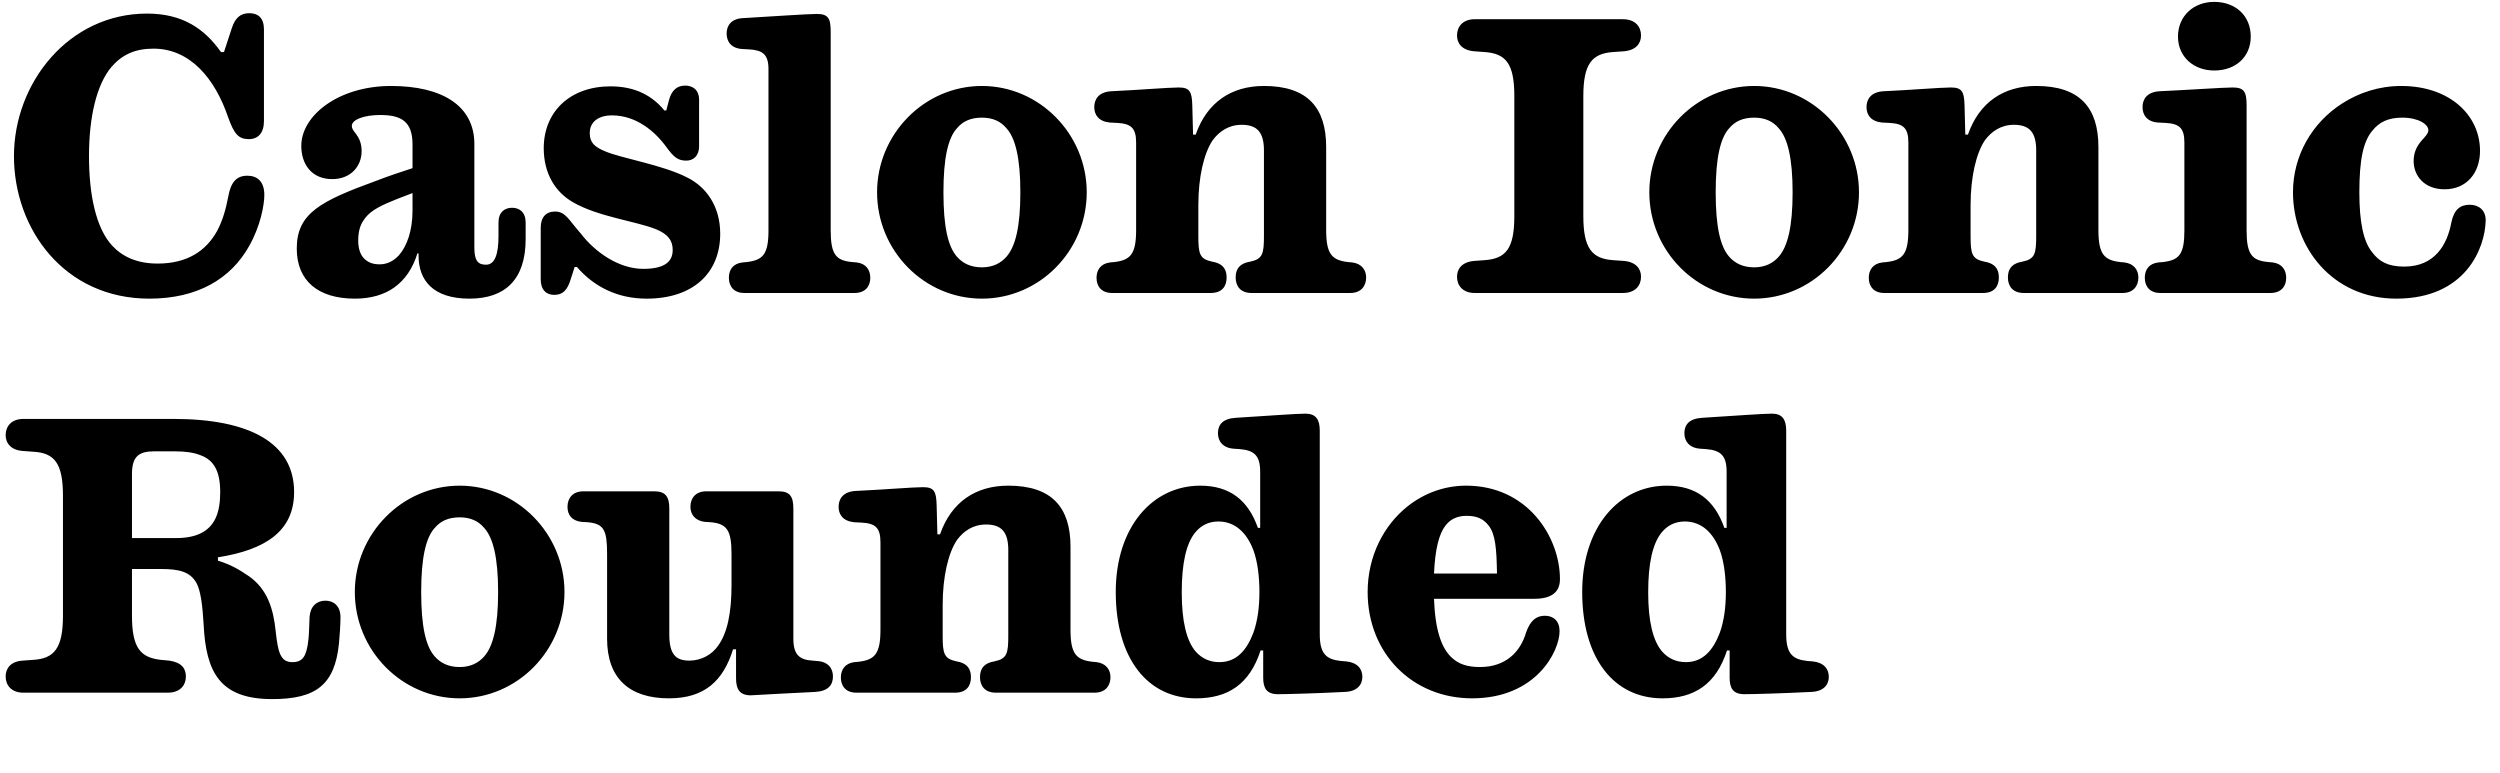 <?xml version="1.0" encoding="UTF-8"?>
<svg version="1.1" viewBox="0 0 663 205" xmlns="http://www.w3.org/2000/svg">
<path d="m66.1 65.2c3-5.3 4-10.9 4-13.5 0-3.7-2-5.1-4.5-5.1-2.8 0-4.4 1.6-5.1 5.7-0.6 3.2-1.5 6.3-2.9 8.9-2.9 5.3-7.9 8.7-15.8 8.7-5.4 0-9.3-1.8-12-4.7-4.4-4.7-6.2-13.7-6.2-23.8 0-10.3 2-19 6-23.7 2.8-3.2 6.2-4.8 11.1-4.8 9.7 0 16.3 7.9 19.8 18.2 1.6 4.5 2.8 5.8 5.5 5.8 2.5 0 4-1.7 4-4.8v-24.3c0-3-1.5-4.3-3.9-4.3-2.3 0-3.7 1.2-4.6 3.9l-2.1 6.4h-0.8c-4.3-6.1-10.1-10.2-19.6-10.2-20.8 0-35.3 18.4-35.3 37.8 0 19.3 13.3 37.8 35.9 37.8 12.7 0 21.6-5.2 26.5-14l-7.6e-6 3.05e-5zm27.2-31.8c0-1.7 3.3-2.9 7.5-2.9 5.5 0 8.6 1.6 8.6 7.8v6.3c-2.8 0.9-6.4 2.1-9.5 3.3-14.8 5.4-21.2 8.6-21.2 18 0 8.6 5.7 13.3 15.4 13.3 8.4 0 14.1-4 16.6-12h0.3v0.6c0 6.4 3.7 11.4 13.5 11.4 9.4 0 14.9-5 14.9-15.8v-4.4c0-2.7-1.6-3.9-3.6-3.9s-3.6 1.2-3.6 3.9v3.6c0 4.9-1 7.6-3.3 7.6-2.1 0-3.1-1-3.1-4.5v-27.5c0-10.2-8.6-15.4-22.1-15.4-13.9 0-23.8 7.8-23.8 15.9 0 4.8 2.7 8.8 8.2 8.8 5 0 7.8-3.5 7.8-7.4 0-2.2-0.7-3.5-1.5-4.6-0.7-0.9-1.1-1.4-1.1-2.1l2.29e-5 -4.58e-5zm3.4 35.3c-1.1-1-1.7-2.7-1.7-4.9 0-2.1 0.4-4 1.5-5.5 1.3-2 3.6-3.4 7.3-4.9 1.8-0.8 3.9-1.5 5.6-2.2v4.7c0 5.3-1.5 9.4-3.6 11.8-1.5 1.6-3.2 2.4-5.1 2.4-1.7 0-2.9-0.4-4-1.4l-7.6e-6 -1.53e-5zm94.3-6.7c0-7.3-3.7-12.4-8.7-14.9-6.6-3.4-17.5-5.1-21.9-7-2.6-1.1-4-2.2-4-4.8 0-2.9 2.2-4.7 5.9-4.7 6.4 0 11.4 4.2 14.5 8.5 1.9 2.6 3 3.5 5.2 3.5 1.9 0 3.4-1.3 3.4-3.8v-12.3c0-2.7-1.7-3.8-3.7-3.8-2.1 0-3.6 1.2-4.3 3.9l-0.7 2.7h-0.5c-3.2-3.9-7.7-6.4-14.3-6.4-10.7 0-17.7 6.7-17.7 16.4 0 6.9 3.2 11.7 7.7 14.3 6.7 3.9 16.6 5 22.1 7.2 3.1 1.3 4.4 2.9 4.4 5.5 0 3.2-2.3 5-7.8 5-6.4 0-12.7-4.3-16.6-9.4-3.2-3.6-4-5.8-6.8-5.8-2.4 0-3.8 1.5-3.8 4.3v13.7c0 2.8 1.5 4.1 3.6 4.1 2.2 0 3.5-1.2 4.4-4.3l1-3.1h0.6c4.5 5.2 10.7 8.4 18.5 8.4 12.3 0 19.5-6.8 19.5-17.2l1.53e-5 1.53e-5zm6.4 15.7h29.2c3 0 4.2-1.9 4.2-4 0-2.1-1.1-3.8-3.6-4.1l-1.2-0.1c-4.3-0.4-5.7-2-5.7-8.4v-52.6c0-3.6-0.6-4.8-3.7-4.8-2.4 0-12.6 0.7-19.4 1.1-3.3 0.1-4.5 2-4.5 4.1s1.2 3.9 4.1 4.1l1.9 0.1c3.5 0.2 5.1 1.3 5.1 5.2v42.8c0 6.4-1.5 7.9-5.8 8.4l-1.1 0.1c-2.5 0.3-3.6 1.9-3.6 4.1 0 2.1 1.2 4 4.1 4zm35.2-26.7c0 15.5 12.5 28.2 27.8 28.2s27.8-12.7 27.8-28.2c0-15.4-12.5-28.2-27.8-28.2-15.3 0-27.8 12.8-27.8 28.2h1.53e-5zm17.6 0c0-9 1.2-14.4 3.6-17 1.5-1.8 3.6-2.8 6.6-2.8 2.9 0 5 1 6.5 2.8 2.4 2.6 3.7 8 3.7 17 0 9.1-1.3 14.4-3.7 17.1-1.5 1.7-3.6 2.8-6.5 2.8-3 0-5.1-1.1-6.6-2.8-2.4-2.7-3.6-8-3.6-17.1h1.53e-5zm81.7 26.7h26.2c2.9 0 4.2-1.9 4.2-4.1 0-2-1.2-3.7-3.7-4l-1.1-0.1c-4.3-0.5-5.8-2.1-5.8-8.5v-22c0-10.4-4.9-16.2-16.5-16.2-8.6 0-15.1 4.3-18.1 12.9h-0.7l-0.2-7.7c-0.1-3.6-0.6-4.8-3.6-4.8-2.7 0-11.1 0.7-17.9 1-3.3 0.2-4.5 2.1-4.5 4.2 0 2.1 1.2 3.8 4.1 4.1l2 0.1c3.6 0.2 5 1.3 5 5.2v23.2c0 6.4-1.5 8-5.8 8.5l-1.1 0.1c-2.5 0.3-3.6 2-3.6 4.1s1.2 4 4.1 4h26.2c3 0 4.2-1.8 4.2-4.1 0-2.1-0.9-3.4-2.9-4l-0.9-0.2c-3.4-0.7-3.7-2.1-3.7-6.9v-8.1c0-7.5 1.5-13.8 3.8-17.2 1.7-2.3 4.2-4.1 7.7-4.1 4.2 0 5.9 2.1 5.9 6.8v22.6c0 4.8-0.3 6.2-3.7 6.9l-0.9 0.2c-2 0.6-2.9 1.9-2.9 4 0 2.3 1.3 4.1 4.2 4.1l-3.05e-5 7.6e-6zm59.2 0h39.3c3.3 0 4.8-2 4.8-4.3 0-2.1-1.3-3.9-4.5-4.2l-2.9-0.2c-5.6-0.4-7.9-3.1-7.9-11.7v-31.8c0-8.6 2.3-11.3 7.9-11.7l2.9-0.2c3.2-0.3 4.5-2.1 4.5-4.2 0-2.3-1.5-4.3-4.8-4.3h-39.3c-3.2 0-4.7 2-4.7 4.3 0 2.1 1.3 3.9 4.5 4.2l2.8 0.2c5.7 0.4 7.9 3.1 7.9 11.7v31.8c0 8.6-2.2 11.3-7.9 11.7l-2.8 0.2c-3.2 0.3-4.5 2.1-4.5 4.2 0 2.3 1.5 4.3 4.7 4.3zm46.3-26.7c0 15.5 12.5 28.2 27.8 28.2s27.8-12.7 27.8-28.2c0-15.4-12.5-28.2-27.8-28.2s-27.8 12.8-27.8 28.2zm17.6 0c0-9 1.2-14.4 3.6-17 1.5-1.8 3.6-2.8 6.6-2.8 2.9 0 5 1 6.5 2.8 2.4 2.6 3.7 8 3.7 17 0 9.1-1.3 14.4-3.7 17.1-1.5 1.7-3.6 2.8-6.5 2.8-3 0-5.1-1.1-6.6-2.8-2.4-2.7-3.6-8-3.6-17.1zm81.7 26.7h26.2c2.9 0 4.2-1.9 4.2-4.1 0-2-1.2-3.7-3.7-4l-1.1-0.1c-4.3-0.5-5.8-2.1-5.8-8.5v-22c0-10.4-4.9-16.2-16.5-16.2-8.6 0-15.1 4.3-18.1 12.9h-0.7l-0.2-7.7c-0.1-3.6-0.6-4.8-3.6-4.8-2.7 0-11.1 0.7-17.9 1-3.3 0.2-4.5 2.1-4.5 4.2 0 2.1 1.2 3.8 4.1 4.1l2 0.1c3.6 0.2 5 1.3 5 5.2v23.2c0 6.4-1.5 8-5.8 8.5l-1.1 0.1c-2.5 0.3-3.6 2-3.6 4.1s1.2 4 4.1 4h26.2c3 0 4.2-1.8 4.2-4.1 0-2.1-0.9-3.4-2.9-4l-0.9-0.2c-3.4-0.7-3.7-2.1-3.7-6.9v-8.1c0-7.5 1.5-13.8 3.8-17.2 1.7-2.3 4.2-4.1 7.7-4.1 4.2 0 5.9 2.1 5.9 6.8v22.6c0 4.8-0.3 6.2-3.7 6.9l-0.9 0.2c-2 0.6-2.9 1.9-2.9 4 0 2.3 1.3 4.1 4.2 4.1zm50.5-59c5.8 0 9.7-3.7 9.7-9 0-5.4-3.9-9.2-9.7-9.2-5.5 0-9.6 3.8-9.6 9.2 0 5.3 4.1 9 9.6 9zm-14.3 59h29.2c3 0 4.2-1.9 4.2-4 0-2.1-1.1-3.8-3.6-4.1l-1.1-0.1c-4.4-0.4-5.8-2-5.8-8.4v-33.1c0-3.6-0.6-4.8-3.7-4.8-2.4 0-12.6 0.7-19.4 1-3.3 0.2-4.5 2.1-4.5 4.2 0 2.1 1.2 3.9 4.1 4.1l2 0.1c3.6 0.2 5 1.3 5 5.2v23.3c0 6.4-1.4 7.9-5.7 8.4l-1.2 0.1c-2.5 0.3-3.6 1.9-3.6 4.1 0 2.1 1.2 4 4.1 4zm52.8-26.7c0-8.5 1-13.5 3.5-16.4 1.8-2.2 4.1-3.4 7.9-3.4 4.3 0 6.9 1.8 6.9 3.3 0 0.9-0.8 1.7-1.8 2.8-1.1 1.3-2.1 2.9-2.1 5.4 0 4 2.9 7.5 8.2 7.5 5.9 0 9.4-4.4 9.4-10.2 0-9.5-8.1-17.2-20.9-17.2-5.9 0-11.2 1.8-15.6 4.6-8 5.1-13.1 13.8-13.1 23.6 0 14.5 10.4 28.2 27.4 28.2 18.4 0 23.5-13.4 23.7-20.6 0.1-2.9-1.9-4.3-4.2-4.3-2.6 0-4.2 1.3-4.9 4.7-1.1 5.9-4.4 11.7-12.5 11.7-4.4 0-6.7-1.4-8.5-3.8-2.3-2.8-3.4-7.9-3.4-15.9l-1.221e-4 -1.53e-5zm-619.5 132.7h38.3c3.3 0 4.8-2 4.8-4.3 0-2.1-1.1-3.7-4.4-4.2l-2.2-0.2c-5.4-0.6-7.7-3.1-7.7-11.7v-12.4h7.6c4.9 0 7.8 0.7 9.5 3.7 1.1 2 1.6 5.8 1.9 10.9 0.6 12.9 4.4 19.9 18.2 19.9 11.5 0 16.6-3.7 17.7-14.8 0.2-2.2 0.4-5 0.4-6.9 0-3-1.8-4.4-4-4.4-2.3 0-4 1.5-4.2 4.3-0.1 1.9-0.1 4.2-0.3 6-0.5 4.5-1.5 6-4.3 6-3.2 0-3.8-2.8-4.4-8.3-0.6-5.7-2.1-11-7.1-14.5-2.5-1.7-4.8-3.1-8.2-4.1v-0.9c12.7-2 20.2-7 20.2-17.3 0-13.1-11.9-19.4-32-19.4h-39.8c-3.2 0-4.7 2-4.7 4.3 0 2.1 1.4 4 4.6 4.2l2.7 0.2c5.7 0.3 7.9 3.1 7.9 11.7v31.8c0 8.6-2.3 11.4-8 11.7l-2.7 0.2c-3.2 0.2-4.5 2.1-4.5 4.2 0 2.3 1.5 4.3 4.7 4.3l6.7e-6 1.91e-5zm34.6-64h5.6c2.8 0 4.9 0.3 6.7 1 3.7 1.3 5.3 4.4 5.3 9.8 0 5.6-1.5 9.2-5.3 11-1.7 0.8-3.8 1.2-6.5 1.2h-11.6v-17c0-4.6 1.8-6 5.8-6zm53.3 37.3c0 15.5 12.5 28.2 27.8 28.2s27.8-12.7 27.8-28.2c0-15.4-12.5-28.2-27.8-28.2s-27.8 12.8-27.8 28.2zm17.6 0c0-9 1.2-14.4 3.6-17 1.5-1.8 3.6-2.8 6.6-2.8 2.9 0 5 1 6.5 2.8 2.4 2.6 3.7 8 3.7 17 0 9.1-1.3 14.4-3.7 17.1-1.5 1.7-3.6 2.8-6.5 2.8-3 0-5.1-1.1-6.6-2.8-2.4-2.7-3.6-8-3.6-17.1zm87.4 27.4c4-0.2 10.4-0.6 17.1-0.9 3.5-0.2 4.7-1.9 4.7-4.1 0-2.1-1.2-3.9-4.2-4.1l-1.2-0.1c-3.5-0.2-5.1-1.6-5.1-5.8v-34.5c0-3.2-0.9-4.6-3.9-4.6h-19.2c-2.9 0-4.2 1.9-4.2 4.1 0 2.1 1.3 3.7 3.8 4l1.6 0.1c4.3 0.4 5.5 2.1 5.5 8.5v8.2c0 7.3-1.1 12.7-3.6 16.1-1.6 2.3-4.4 3.9-7.6 3.9-3.6 0-5.3-1.7-5.3-6.9v-33.4c0-3.2-1-4.6-4-4.6h-18.8c-2.9 0-4.2 1.9-4.2 4.1 0 2.1 1.1 3.7 3.7 4l1.7 0.1c4.3 0.4 5.1 2.1 5.1 8.5v22.4c0 10.4 5.8 15.8 16.4 15.8 9.4 0 14.4-4.6 17-13h0.8v7.7c0 2.8 0.9 4.5 3.9 4.5zm65-0.7h26.2c2.9 0 4.2-1.9 4.2-4.1 0-2-1.2-3.7-3.7-4l-1.1-0.1c-4.3-0.5-5.8-2.1-5.8-8.5v-22c0-10.4-4.9-16.2-16.5-16.2-8.6 0-15.1 4.3-18.1 12.9h-0.7l-0.2-7.7c-0.1-3.6-0.6-4.8-3.6-4.8-2.7 0-11.1 0.7-17.9 1-3.3 0.2-4.5 2.1-4.5 4.2s1.2 3.8 4.1 4.1l2 0.1c3.6 0.2 5 1.3 5 5.2v23.2c0 6.4-1.5 8-5.8 8.5l-1.1 0.1c-2.5 0.3-3.6 2-3.6 4.1s1.2 4 4.1 4h26.2c3 0 4.2-1.8 4.2-4.1 0-2.1-0.9-3.4-2.9-4l-0.9-0.2c-3.4-0.7-3.7-2.1-3.7-6.9v-8.1c0-7.5 1.5-13.8 3.8-17.2 1.7-2.3 4.2-4.1 7.7-4.1 4.2 0 5.9 2.1 5.9 6.8v22.6c0 4.8-0.3 6.2-3.7 6.9l-0.9 0.2c-2 0.6-2.9 1.9-2.9 4 0 2.3 1.3 4.1 4.2 4.1l-6.1e-5 3.8e-6zm85.9-15.5v-54c0-2.9-1-4.5-3.8-4.5-2.3 0-10.3 0.6-18.4 1.1-3.6 0.2-4.8 1.9-4.8 4.1 0 2.1 1.3 3.9 4.2 4.1l1.5 0.1c3.9 0.3 5.5 1.7 5.5 6v14.9h-0.6c-2.6-7.4-7.5-11.2-15.3-11.2-12.6 0-22.4 10.9-22.4 28.2 0 17.6 8.4 28.2 21.3 28.2 8.4 0 14.2-3.7 17.1-12.7h0.7v7.2c0 2.8 0.9 4.4 3.9 4.4 2.2 0 9.9-0.2 17.7-0.6 3.3-0.1 4.7-1.9 4.7-4s-1.3-3.8-4.3-4.1l-1.3-0.1c-3.9-0.4-5.7-1.8-5.7-7.1h-9.16e-5zm-36.6-11.1c0-7.8 1.2-12.9 3.5-15.8 1.6-2 3.7-3 6.2-3 4.4 0 7.5 2.9 9.3 7.6 1.1 3 1.6 7 1.6 11.1 0 4.1-0.5 7.7-1.6 10.8-1.8 4.7-4.5 7.8-9 7.8-2.5 0-4.6-0.9-6.3-2.8-2.4-2.8-3.7-7.9-3.7-15.7zm79.1 19.8c-3.4 0-5.7-0.8-7.5-2.5-2.7-2.5-4.4-7.2-4.7-15.6h26.6c4.5 0 6.8-1.7 6.8-5.2 0-11.1-8.5-24.8-24.9-24.8-5.7 0-11.1 2-15.4 5.4-6.5 5.1-10.7 13.4-10.7 22.8 0 16.3 11.9 28.2 27.7 28.2 17 0 23.2-12.5 23.2-17.8 0-2.7-1.6-4.1-3.9-4.1s-3.9 1.3-5 4.5c-1.5 5.1-5.4 9.1-12.2 9.1zm-9.1-37.6c1.3-1.6 3-2.5 5.6-2.5 2.8 0 4.5 0.9 5.8 2.6 1.8 2.3 2.1 6.2 2.2 12.7h-16.7c0.3-6.5 1.3-10.5 3.1-12.8zm90.3 28.9v-54c0-2.9-1-4.5-3.8-4.5-2.3 0-10.3 0.6-18.4 1.1-3.6 0.2-4.8 1.9-4.8 4.1 0 2.1 1.3 3.9 4.2 4.1l1.5 0.1c3.9 0.3 5.5 1.7 5.5 6v14.9h-0.6c-2.6-7.4-7.5-11.2-15.3-11.2-12.6 0-22.4 10.9-22.4 28.2 0 17.6 8.4 28.2 21.3 28.2 8.4 0 14.2-3.7 17.1-12.7h0.7v7.2c0 2.8 0.9 4.4 3.9 4.4 2.2 0 9.9-0.2 17.7-0.6 3.3-0.1 4.7-1.9 4.7-4s-1.3-3.8-4.3-4.1l-1.3-0.1c-3.9-0.4-5.7-1.8-5.7-7.1h-9.16e-5zm-36.6-11.1c0-7.8 1.2-12.9 3.5-15.8 1.6-2 3.7-3 6.2-3 4.4 0 7.5 2.9 9.3 7.6 1.1 3 1.6 7 1.6 11.1 0 4.1-0.5 7.7-1.6 10.8-1.8 4.7-4.5 7.8-9 7.8-2.5 0-4.6-0.9-6.3-2.8-2.4-2.8-3.7-7.9-3.7-15.7z"/>
</svg>
